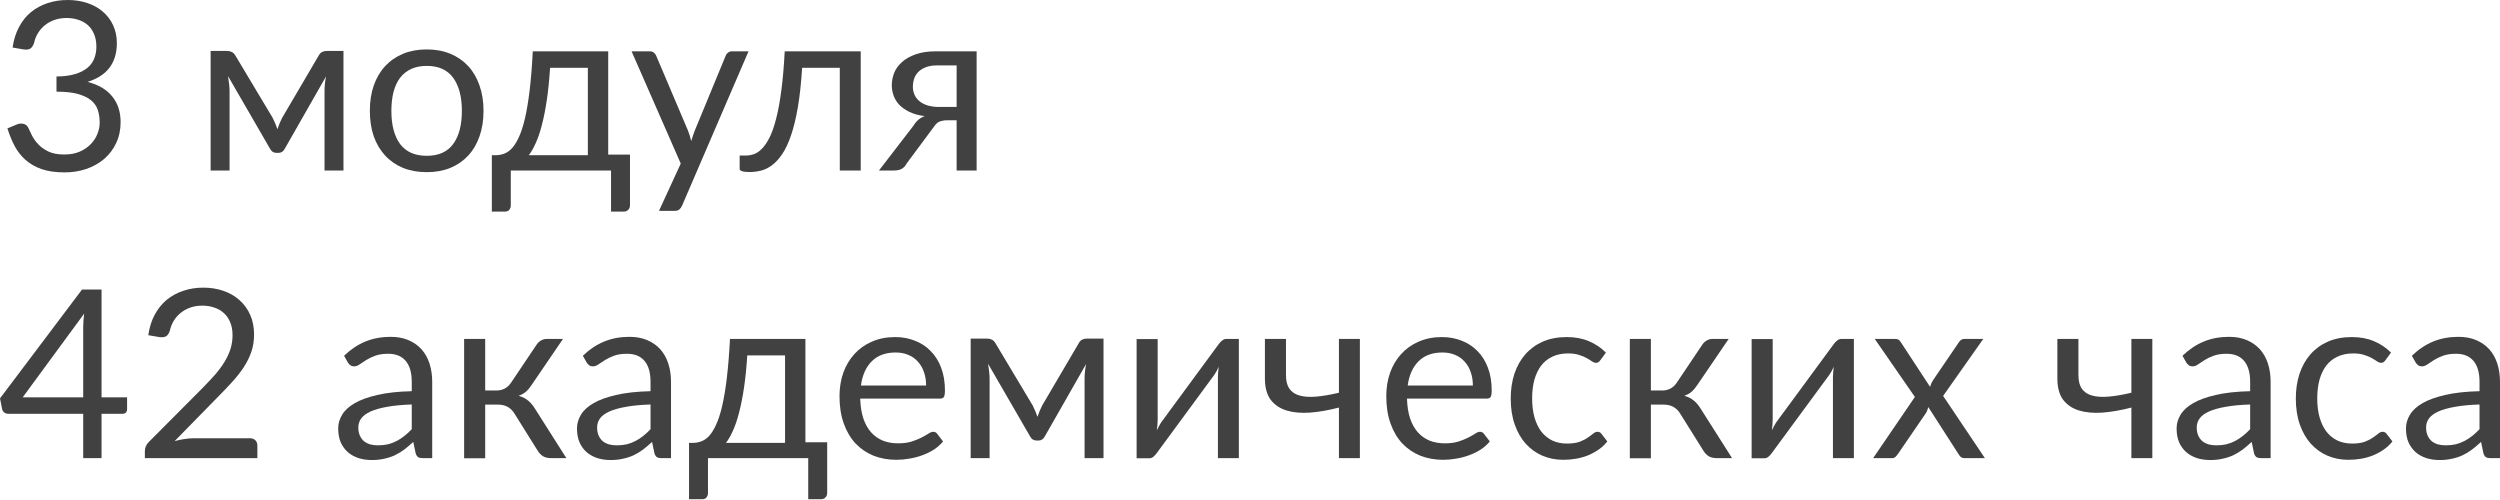 <?xml version="1.0" encoding="UTF-8"?> <svg xmlns="http://www.w3.org/2000/svg" width="765" height="153" viewBox="0 0 765 153" fill="none"> <path d="M3.853 14.547C4.189 12.195 4.837 10.118 5.797 8.318C6.757 6.493 7.97 4.969 9.434 3.745C10.922 2.521 12.615 1.596 14.511 0.972C16.432 0.324 18.496 0 20.704 0C22.889 0 24.905 0.312 26.754 0.936C28.602 1.56 30.187 2.449 31.507 3.601C32.851 4.753 33.895 6.145 34.64 7.778C35.384 9.41 35.756 11.223 35.756 13.215C35.756 14.847 35.54 16.312 35.108 17.608C34.7 18.88 34.099 19.996 33.307 20.957C32.539 21.917 31.603 22.733 30.499 23.405C29.395 24.077 28.158 24.629 26.79 25.061C30.151 25.926 32.671 27.414 34.352 29.526C36.056 31.615 36.908 34.231 36.908 37.376C36.908 39.753 36.452 41.889 35.54 43.786C34.652 45.682 33.427 47.302 31.867 48.647C30.307 49.967 28.482 50.987 26.394 51.707C24.329 52.404 22.109 52.752 19.732 52.752C16.996 52.752 14.655 52.416 12.711 51.743C10.766 51.047 9.122 50.099 7.778 48.899C6.433 47.699 5.329 46.282 4.465 44.65C3.601 42.993 2.869 41.205 2.268 39.285L5.041 38.132C5.761 37.82 6.457 37.736 7.13 37.88C7.826 38.024 8.33 38.42 8.642 39.069C8.954 39.741 9.338 40.545 9.794 41.481C10.274 42.417 10.922 43.318 11.739 44.182C12.555 45.046 13.587 45.778 14.835 46.378C16.108 46.978 17.716 47.278 19.66 47.278C21.461 47.278 23.033 46.99 24.377 46.414C25.746 45.814 26.874 45.046 27.762 44.11C28.674 43.173 29.358 42.129 29.814 40.977C30.271 39.825 30.499 38.684 30.499 37.556C30.499 36.164 30.319 34.892 29.959 33.739C29.599 32.587 28.926 31.591 27.942 30.751C26.958 29.911 25.602 29.25 23.873 28.77C22.169 28.29 19.972 28.05 17.284 28.05V23.405C19.492 23.381 21.365 23.141 22.901 22.685C24.461 22.229 25.722 21.605 26.682 20.813C27.666 20.02 28.374 19.072 28.806 17.968C29.262 16.864 29.491 15.639 29.491 14.295C29.491 12.807 29.25 11.511 28.77 10.406C28.314 9.302 27.678 8.39 26.862 7.67C26.046 6.95 25.073 6.409 23.945 6.049C22.841 5.689 21.641 5.509 20.345 5.509C19.048 5.509 17.836 5.701 16.708 6.085C15.603 6.469 14.619 7.01 13.755 7.706C12.915 8.378 12.207 9.182 11.631 10.118C11.054 11.054 10.646 12.087 10.406 13.215C10.094 14.055 9.698 14.619 9.218 14.907C8.762 15.171 8.09 15.243 7.202 15.123L3.853 14.547Z" fill="#414141"></path> <path d="M105.103 15.591V52.175H99.305V27.942C99.305 27.27 99.341 26.526 99.413 25.71C99.509 24.869 99.629 24.089 99.773 23.369L87.099 45.586C86.907 45.946 86.654 46.234 86.343 46.45C86.03 46.666 85.67 46.774 85.262 46.774H84.542C84.134 46.774 83.762 46.666 83.426 46.45C83.114 46.234 82.862 45.946 82.67 45.586L69.779 23.297C69.899 24.017 70.007 24.809 70.103 25.674C70.199 26.514 70.247 27.27 70.247 27.942V52.175H64.45V15.591H69.599C70.055 15.591 70.499 15.7 70.931 15.915C71.363 16.108 71.735 16.48 72.047 17.032L83.426 36.044C83.978 37.148 84.47 38.312 84.902 39.537C85.31 38.264 85.79 37.1 86.343 36.044L97.505 17.032C97.817 16.456 98.189 16.072 98.621 15.88C99.053 15.687 99.497 15.591 99.953 15.591H105.103Z" fill="#414141"></path> <path d="M130.602 15.123C133.266 15.123 135.667 15.567 137.803 16.456C139.94 17.344 141.764 18.604 143.277 20.236C144.789 21.869 145.941 23.849 146.733 26.178C147.55 28.482 147.958 31.063 147.958 33.919C147.958 36.8 147.55 39.393 146.733 41.697C145.941 44.002 144.789 45.97 143.277 47.602C141.764 49.235 139.94 50.495 137.803 51.383C135.667 52.248 133.266 52.68 130.602 52.68C127.913 52.68 125.489 52.248 123.328 51.383C121.192 50.495 119.367 49.235 117.855 47.602C116.343 45.97 115.178 44.002 114.362 41.697C113.57 39.393 113.174 36.8 113.174 33.919C113.174 31.063 113.57 28.482 114.362 26.178C115.178 23.849 116.343 21.869 117.855 20.236C119.367 18.604 121.192 17.344 123.328 16.456C125.489 15.567 127.913 15.123 130.602 15.123ZM130.602 47.675C134.203 47.675 136.891 46.474 138.668 44.074C140.444 41.649 141.332 38.276 141.332 33.956C141.332 29.61 140.444 26.226 138.668 23.801C136.891 21.377 134.203 20.164 130.602 20.164C128.777 20.164 127.181 20.477 125.813 21.101C124.468 21.725 123.34 22.625 122.428 23.801C121.54 24.977 120.868 26.43 120.412 28.158C119.979 29.863 119.763 31.795 119.763 33.956C119.763 38.276 120.652 41.649 122.428 44.074C124.228 46.474 126.953 47.675 130.602 47.675Z" fill="#414141"></path> <path d="M179.884 47.494V20.741H168.326C168.086 24.485 167.75 27.798 167.317 30.679C166.885 33.559 166.381 36.092 165.805 38.276C165.253 40.437 164.629 42.273 163.933 43.786C163.261 45.298 162.552 46.534 161.808 47.494H179.884ZM192.775 47.314V62.762C192.775 63.386 192.595 63.866 192.235 64.202C191.899 64.562 191.455 64.742 190.903 64.742H186.978V52.175H156.299V62.906C156.299 63.362 156.155 63.782 155.867 64.166C155.603 64.55 155.159 64.742 154.535 64.742H150.502V47.494H151.69C152.53 47.494 153.358 47.35 154.175 47.062C155.015 46.774 155.819 46.234 156.587 45.442C157.355 44.626 158.075 43.486 158.748 42.021C159.444 40.557 160.068 38.648 160.62 36.296C161.172 33.944 161.652 31.087 162.06 27.726C162.468 24.341 162.792 20.332 163.033 15.7H186.114V47.314H192.775Z" fill="#414141"></path> <path d="M229.051 15.7L208.707 62.942C208.491 63.422 208.215 63.806 207.879 64.094C207.567 64.382 207.075 64.526 206.402 64.526H201.649L208.311 50.051L193.259 15.7H198.805C199.357 15.7 199.789 15.844 200.101 16.131C200.437 16.396 200.665 16.696 200.785 17.032L210.543 40.005C210.927 41.013 211.251 42.069 211.515 43.173C211.852 42.045 212.212 40.977 212.596 39.969L222.066 17.032C222.21 16.648 222.45 16.336 222.786 16.096C223.146 15.832 223.542 15.7 223.974 15.7H229.051Z" fill="#414141"></path> <path d="M263.383 52.175H256.974V20.741H245.451C245.163 25.374 244.731 29.383 244.155 32.767C243.579 36.128 242.883 38.997 242.067 41.373C241.274 43.726 240.374 45.646 239.366 47.134C238.382 48.599 237.337 49.739 236.233 50.555C235.153 51.371 234.025 51.923 232.849 52.212C231.696 52.499 230.544 52.644 229.392 52.644C227.351 52.644 226.331 52.319 226.331 51.671V47.602H228.203C229.02 47.602 229.848 47.458 230.688 47.17C231.528 46.882 232.344 46.33 233.137 45.514C233.953 44.698 234.733 43.558 235.477 42.093C236.221 40.605 236.893 38.684 237.494 36.332C238.118 33.956 238.646 31.087 239.078 27.726C239.534 24.341 239.882 20.332 240.122 15.7H263.383V52.175Z" fill="#414141"></path> <path d="M292.727 32.731V20.02H286.606C285.237 20.02 284.085 20.224 283.149 20.633C282.213 21.017 281.456 21.521 280.88 22.145C280.328 22.745 279.932 23.429 279.692 24.197C279.452 24.942 279.332 25.686 279.332 26.43C279.332 28.398 280.052 29.947 281.492 31.075C282.933 32.179 284.901 32.731 287.398 32.731H292.727ZM298.848 15.7V52.175H292.727V36.8H289.918C289.246 36.8 288.682 36.86 288.226 36.98C287.794 37.076 287.41 37.22 287.074 37.412C286.762 37.604 286.485 37.856 286.245 38.168C286.005 38.456 285.753 38.792 285.489 39.177L277.495 49.943C277.087 50.711 276.583 51.275 275.983 51.635C275.407 51.995 274.555 52.175 273.427 52.175H268.962L279.548 38.42C280.412 36.98 281.552 36.02 282.969 35.54C281.12 35.3 279.56 34.868 278.288 34.243C277.015 33.619 275.971 32.887 275.155 32.047C274.363 31.183 273.787 30.235 273.427 29.202C273.067 28.17 272.886 27.126 272.886 26.07C272.886 24.822 273.127 23.573 273.607 22.325C274.111 21.077 274.903 19.972 275.983 19.012C277.063 18.028 278.456 17.236 280.16 16.636C281.888 16.012 283.977 15.7 286.425 15.7H298.848Z" fill="#414141"></path> <path d="M25.458 121.579V100.298C25.458 99.674 25.482 98.99 25.53 98.246C25.578 97.501 25.65 96.745 25.746 95.977L6.95 121.579H25.458ZM38.889 121.579V125.252C38.889 125.636 38.769 125.96 38.529 126.224C38.312 126.488 37.964 126.62 37.484 126.62H31.075V140.195H25.458V126.62H2.557C2.076 126.62 1.656 126.488 1.296 126.224C0.96 125.936 0.744 125.588 0.648 125.179L0 121.903L25.098 88.596H31.075V121.579H38.889Z" fill="#414141"></path> <path d="M76.486 134.109C77.183 134.109 77.735 134.313 78.143 134.722C78.551 135.13 78.755 135.658 78.755 136.306V140.195H44.331V137.998C44.331 137.542 44.427 137.074 44.619 136.594C44.812 136.114 45.111 135.67 45.52 135.262L62.047 118.662C63.416 117.27 64.664 115.937 65.792 114.665C66.92 113.369 67.88 112.073 68.673 110.776C69.465 109.48 70.077 108.172 70.509 106.851C70.941 105.507 71.157 104.079 71.157 102.567C71.157 101.054 70.917 99.734 70.437 98.606C69.957 97.453 69.297 96.505 68.457 95.761C67.641 95.017 66.668 94.465 65.54 94.105C64.412 93.721 63.2 93.528 61.903 93.528C60.583 93.528 59.371 93.721 58.266 94.105C57.162 94.489 56.178 95.029 55.314 95.725C54.474 96.397 53.765 97.201 53.189 98.138C52.613 99.074 52.205 100.106 51.965 101.234C51.677 102.074 51.281 102.639 50.777 102.927C50.297 103.191 49.612 103.263 48.724 103.143L45.376 102.567C45.712 100.214 46.36 98.138 47.32 96.337C48.304 94.513 49.529 92.988 50.993 91.764C52.481 90.54 54.173 89.616 56.07 88.992C57.966 88.343 60.019 88.019 62.227 88.019C64.412 88.019 66.452 88.343 68.349 88.992C70.245 89.64 71.889 90.588 73.282 91.836C74.674 93.06 75.766 94.561 76.558 96.337C77.351 98.114 77.747 100.13 77.747 102.386C77.747 104.307 77.459 106.095 76.882 107.752C76.306 109.384 75.526 110.944 74.542 112.433C73.558 113.921 72.418 115.373 71.121 116.79C69.849 118.206 68.493 119.634 67.052 121.075L53.441 134.974C54.402 134.71 55.374 134.506 56.358 134.362C57.342 134.193 58.29 134.109 59.203 134.109H76.486Z" fill="#414141"></path> <path d="M125.993 123.775C123.04 123.871 120.52 124.111 118.431 124.495C116.367 124.855 114.674 125.336 113.354 125.936C112.058 126.536 111.11 127.244 110.509 128.06C109.933 128.876 109.645 129.789 109.645 130.797C109.645 131.757 109.801 132.585 110.113 133.281C110.425 133.977 110.845 134.554 111.374 135.01C111.926 135.442 112.562 135.766 113.282 135.982C114.026 136.174 114.818 136.27 115.659 136.27C116.787 136.27 117.819 136.162 118.755 135.946C119.691 135.706 120.568 135.37 121.384 134.938C122.224 134.506 123.016 133.989 123.76 133.389C124.528 132.789 125.273 132.105 125.993 131.337V123.775ZM105.288 108.868C107.305 106.923 109.477 105.471 111.806 104.511C114.134 103.551 116.715 103.071 119.547 103.071C121.588 103.071 123.4 103.407 124.985 104.079C126.569 104.751 127.901 105.687 128.981 106.887C130.062 108.088 130.878 109.54 131.43 111.244C131.982 112.949 132.258 114.821 132.258 116.862V140.195H129.414C128.789 140.195 128.309 140.099 127.973 139.907C127.637 139.691 127.373 139.283 127.181 138.682L126.461 135.226C125.501 136.114 124.564 136.906 123.652 137.602C122.74 138.274 121.78 138.85 120.772 139.331C119.763 139.787 118.683 140.135 117.531 140.375C116.403 140.639 115.142 140.771 113.75 140.771C112.334 140.771 111.001 140.579 109.753 140.195C108.505 139.787 107.413 139.187 106.477 138.394C105.564 137.602 104.832 136.606 104.28 135.406C103.752 134.181 103.488 132.741 103.488 131.085C103.488 129.644 103.884 128.264 104.676 126.944C105.468 125.6 106.753 124.411 108.529 123.379C110.305 122.347 112.622 121.507 115.478 120.859C118.335 120.186 121.84 119.802 125.993 119.706V116.862C125.993 114.029 125.381 111.893 124.156 110.452C122.932 108.988 121.144 108.256 118.791 108.256C117.207 108.256 115.875 108.46 114.794 108.868C113.738 109.252 112.814 109.696 112.022 110.2C111.254 110.68 110.581 111.124 110.005 111.532C109.453 111.917 108.901 112.109 108.349 112.109C107.917 112.109 107.545 112.001 107.233 111.785C106.921 111.544 106.657 111.256 106.44 110.92L105.288 108.868Z" fill="#414141"></path> <path d="M164.166 105.519C164.502 104.991 164.946 104.559 165.499 104.223C166.051 103.887 166.639 103.719 167.263 103.719H172.268L162.798 117.618C162.222 118.506 161.622 119.238 160.998 119.814C160.373 120.366 159.605 120.799 158.693 121.111C159.845 121.423 160.817 121.915 161.61 122.587C162.402 123.235 163.11 124.075 163.734 125.107L173.312 140.195H168.847C167.695 140.195 166.807 140.003 166.183 139.619C165.559 139.235 165.018 138.682 164.562 137.962L157.469 126.62C156.341 124.747 154.648 123.811 152.392 123.811H148.467V140.231H142.021V103.719H148.467V119.49H151.924C153.844 119.49 155.344 118.674 156.425 117.042L164.166 105.519Z" fill="#414141"></path> <path d="M199.064 123.775C196.111 123.871 193.59 124.111 191.502 124.495C189.437 124.855 187.745 125.336 186.425 125.936C185.128 126.536 184.18 127.244 183.58 128.06C183.004 128.876 182.716 129.789 182.716 130.797C182.716 131.757 182.872 132.585 183.184 133.281C183.496 133.977 183.916 134.554 184.444 135.01C184.996 135.442 185.633 135.766 186.353 135.982C187.097 136.174 187.889 136.27 188.729 136.27C189.857 136.27 190.89 136.162 191.826 135.946C192.762 135.706 193.638 135.37 194.454 134.938C195.295 134.506 196.087 133.989 196.831 133.389C197.599 132.789 198.343 132.105 199.064 131.337V123.775ZM178.359 108.868C180.375 106.923 182.548 105.471 184.876 104.511C187.205 103.551 189.785 103.071 192.618 103.071C194.659 103.071 196.471 103.407 198.055 104.079C199.64 104.751 200.972 105.687 202.052 106.887C203.132 108.088 203.949 109.54 204.501 111.244C205.053 112.949 205.329 114.821 205.329 116.862V140.195H202.484C201.86 140.195 201.38 140.099 201.044 139.907C200.708 139.691 200.444 139.283 200.252 138.682L199.532 135.226C198.571 136.114 197.635 136.906 196.723 137.602C195.811 138.274 194.851 138.85 193.842 139.331C192.834 139.787 191.754 140.135 190.602 140.375C189.473 140.639 188.213 140.771 186.821 140.771C185.405 140.771 184.072 140.579 182.824 140.195C181.576 139.787 180.483 139.187 179.547 138.394C178.635 137.602 177.903 136.606 177.351 135.406C176.823 134.181 176.559 132.741 176.559 131.085C176.559 129.644 176.955 128.264 177.747 126.944C178.539 125.6 179.823 124.411 181.6 123.379C183.376 122.347 185.693 121.507 188.549 120.859C191.406 120.186 194.911 119.802 199.064 119.706V116.862C199.064 114.029 198.451 111.893 197.227 110.452C196.003 108.988 194.214 108.256 191.862 108.256C190.278 108.256 188.945 108.46 187.865 108.868C186.809 109.252 185.885 109.696 185.092 110.2C184.324 110.68 183.652 111.124 183.076 111.532C182.524 111.917 181.972 112.109 181.42 112.109C180.988 112.109 180.615 112.001 180.303 111.785C179.991 111.544 179.727 111.256 179.511 110.92L178.359 108.868Z" fill="#414141"></path> <path d="M240.226 135.514V108.76H228.667C228.427 112.505 228.091 115.817 227.659 118.698C227.227 121.579 226.723 124.111 226.147 126.296C225.594 128.456 224.97 130.293 224.274 131.805C223.602 133.317 222.894 134.554 222.15 135.514H240.226ZM253.116 135.334V150.781C253.116 151.405 252.936 151.885 252.576 152.221C252.24 152.582 251.796 152.762 251.244 152.762H247.319V140.195H216.64V150.925C216.64 151.381 216.496 151.801 216.208 152.185C215.944 152.57 215.5 152.762 214.876 152.762H210.843V135.514H212.031C212.872 135.514 213.7 135.37 214.516 135.082C215.356 134.794 216.16 134.253 216.929 133.461C217.697 132.645 218.417 131.505 219.089 130.041C219.785 128.576 220.409 126.668 220.961 124.315C221.514 121.963 221.994 119.106 222.402 115.745C222.81 112.361 223.134 108.352 223.374 103.719H246.455V135.334H253.116Z" fill="#414141"></path> <path d="M283.39 117.978C283.39 116.49 283.174 115.133 282.742 113.909C282.334 112.661 281.722 111.592 280.906 110.704C280.113 109.792 279.141 109.096 277.989 108.616C276.837 108.112 275.528 107.86 274.064 107.86C270.991 107.86 268.555 108.76 266.754 110.56C264.978 112.337 263.874 114.809 263.442 117.978H283.39ZM288.575 135.082C287.783 136.042 286.835 136.882 285.731 137.602C284.626 138.298 283.438 138.875 282.166 139.331C280.918 139.787 279.621 140.123 278.277 140.339C276.933 140.579 275.6 140.699 274.28 140.699C271.76 140.699 269.431 140.279 267.295 139.439C265.182 138.574 263.346 137.326 261.785 135.694C260.249 134.037 259.049 131.997 258.185 129.572C257.32 127.148 256.888 124.363 256.888 121.219C256.888 118.674 257.272 116.298 258.041 114.089C258.833 111.881 259.961 109.972 261.425 108.364C262.89 106.731 264.678 105.459 266.79 104.547C268.903 103.611 271.279 103.143 273.92 103.143C276.104 103.143 278.121 103.515 279.969 104.259C281.842 104.979 283.45 106.035 284.794 107.428C286.163 108.796 287.231 110.5 287.999 112.541C288.767 114.557 289.151 116.862 289.151 119.454C289.151 120.462 289.043 121.135 288.827 121.471C288.611 121.807 288.203 121.975 287.603 121.975H263.226C263.298 124.279 263.61 126.284 264.162 127.988C264.738 129.692 265.53 131.121 266.538 132.273C267.547 133.401 268.747 134.253 270.139 134.83C271.531 135.382 273.092 135.658 274.82 135.658C276.429 135.658 277.809 135.478 278.961 135.118C280.137 134.734 281.146 134.325 281.986 133.893C282.826 133.461 283.522 133.065 284.074 132.705C284.65 132.321 285.143 132.129 285.551 132.129C286.079 132.129 286.487 132.333 286.775 132.741L288.575 135.082Z" fill="#414141"></path> <path d="M337.677 103.611V140.195H331.88V115.961C331.88 115.289 331.916 114.545 331.988 113.729C332.084 112.889 332.204 112.109 332.348 111.388L319.673 133.605C319.481 133.965 319.229 134.253 318.917 134.47C318.605 134.686 318.245 134.794 317.837 134.794H317.117C316.708 134.794 316.336 134.686 316 134.47C315.688 134.253 315.436 133.965 315.244 133.605L302.353 111.316C302.473 112.037 302.581 112.829 302.677 113.693C302.773 114.533 302.821 115.289 302.821 115.961V140.195H297.024V103.611H302.173C302.629 103.611 303.073 103.719 303.506 103.935C303.938 104.127 304.31 104.499 304.622 105.051L316 124.063C316.552 125.167 317.045 126.332 317.477 127.556C317.885 126.284 318.365 125.119 318.917 124.063L330.079 105.051C330.391 104.475 330.764 104.091 331.196 103.899C331.628 103.707 332.072 103.611 332.528 103.611H337.677Z" fill="#414141"></path> <path d="M379.092 103.719V140.195H372.682V115.421C372.682 114.941 372.706 114.425 372.754 113.873C372.802 113.321 372.862 112.769 372.934 112.217C372.718 112.697 372.502 113.141 372.286 113.549C372.07 113.957 371.842 114.329 371.602 114.665L353.994 138.61C353.73 138.995 353.394 139.367 352.986 139.727C352.602 140.063 352.17 140.231 351.69 140.231H347.801V103.755H354.246V128.528C354.246 128.984 354.222 129.488 354.174 130.041C354.126 130.569 354.066 131.109 353.994 131.661C354.21 131.205 354.426 130.785 354.642 130.401C354.858 129.993 355.075 129.62 355.291 129.284L372.898 105.339C373.163 104.955 373.499 104.595 373.907 104.259C374.315 103.899 374.759 103.719 375.239 103.719H379.092Z" fill="#414141"></path> <path d="M416.122 103.719V140.195H409.713V124.711C406.592 125.528 403.651 126.044 400.891 126.26C398.154 126.452 395.754 126.236 393.689 125.612C391.649 124.987 390.028 123.895 388.828 122.335C387.652 120.751 387.064 118.566 387.064 115.781V103.719H393.509V114.809C393.509 116.562 393.857 117.942 394.553 118.95C395.273 119.958 396.318 120.654 397.686 121.039C399.054 121.423 400.747 121.531 402.763 121.363C404.779 121.195 407.096 120.799 409.713 120.174V103.719H416.122Z" fill="#414141"></path> <path d="M450.7 117.978C450.7 116.49 450.484 115.133 450.052 113.909C449.644 112.661 449.032 111.592 448.216 110.704C447.424 109.792 446.451 109.096 445.299 108.616C444.147 108.112 442.839 107.86 441.374 107.86C438.302 107.86 435.865 108.76 434.065 110.56C432.288 112.337 431.184 114.809 430.752 117.978H450.7ZM455.885 135.082C455.093 136.042 454.145 136.882 453.041 137.602C451.937 138.298 450.748 138.875 449.476 139.331C448.228 139.787 446.931 140.123 445.587 140.339C444.243 140.579 442.911 140.699 441.59 140.699C439.07 140.699 436.741 140.279 434.605 139.439C432.492 138.574 430.656 137.326 429.096 135.694C427.559 134.037 426.359 131.997 425.495 129.572C424.631 127.148 424.198 124.363 424.198 121.219C424.198 118.674 424.583 116.298 425.351 114.089C426.143 111.881 427.271 109.972 428.735 108.364C430.2 106.731 431.988 105.459 434.101 104.547C436.213 103.611 438.59 103.143 441.23 103.143C443.415 103.143 445.431 103.515 447.28 104.259C449.152 104.979 450.76 106.035 452.105 107.428C453.473 108.796 454.541 110.5 455.309 112.541C456.077 114.557 456.462 116.862 456.462 119.454C456.462 120.462 456.354 121.135 456.137 121.471C455.921 121.807 455.513 121.975 454.913 121.975H430.536C430.608 124.279 430.92 126.284 431.472 127.988C432.048 129.692 432.84 131.121 433.849 132.273C434.857 133.401 436.057 134.253 437.449 134.83C438.842 135.382 440.402 135.658 442.13 135.658C443.739 135.658 445.119 135.478 446.271 135.118C447.448 134.734 448.456 134.325 449.296 133.893C450.136 133.461 450.832 133.065 451.384 132.705C451.961 132.321 452.453 132.129 452.861 132.129C453.389 132.129 453.797 132.333 454.085 132.741L455.885 135.082Z" fill="#414141"></path> <path d="M489.72 110.2C489.528 110.464 489.336 110.668 489.144 110.812C488.952 110.956 488.688 111.028 488.352 111.028C487.992 111.028 487.595 110.884 487.163 110.596C486.731 110.284 486.191 109.948 485.543 109.588C484.919 109.228 484.139 108.904 483.202 108.616C482.29 108.304 481.162 108.148 479.818 108.148C478.017 108.148 476.433 108.472 475.065 109.12C473.696 109.744 472.544 110.656 471.608 111.857C470.696 113.057 470 114.509 469.519 116.214C469.063 117.918 468.835 119.826 468.835 121.939C468.835 124.147 469.087 126.116 469.591 127.844C470.096 129.548 470.804 130.989 471.716 132.165C472.652 133.317 473.768 134.205 475.065 134.83C476.385 135.43 477.861 135.73 479.494 135.73C481.054 135.73 482.338 135.55 483.347 135.19C484.355 134.806 485.183 134.385 485.831 133.929C486.503 133.473 487.055 133.065 487.487 132.705C487.944 132.321 488.388 132.129 488.82 132.129C489.348 132.129 489.756 132.333 490.044 132.741L491.844 135.082C491.052 136.066 490.152 136.906 489.144 137.602C488.136 138.298 487.043 138.886 485.867 139.367C484.715 139.823 483.503 140.159 482.23 140.375C480.958 140.591 479.662 140.699 478.341 140.699C476.061 140.699 473.936 140.279 471.968 139.439C470.024 138.598 468.331 137.386 466.891 135.802C465.451 134.193 464.322 132.225 463.506 129.897C462.69 127.568 462.282 124.915 462.282 121.939C462.282 119.226 462.654 116.718 463.398 114.413C464.166 112.109 465.271 110.128 466.711 108.472C468.175 106.791 469.964 105.483 472.076 104.547C474.212 103.611 476.661 103.143 479.422 103.143C481.99 103.143 484.247 103.563 486.191 104.403C488.16 105.219 489.9 106.383 491.412 107.896L489.72 110.2Z" fill="#414141"></path> <path d="M520.87 105.519C521.206 104.991 521.65 104.559 522.202 104.223C522.754 103.887 523.342 103.719 523.966 103.719H528.971L519.501 117.618C518.925 118.506 518.325 119.238 517.701 119.814C517.077 120.366 516.309 120.799 515.396 121.111C516.549 121.423 517.521 121.915 518.313 122.587C519.105 123.235 519.813 124.075 520.437 125.107L530.016 140.195H525.551C524.398 140.195 523.51 140.003 522.886 139.619C522.262 139.235 521.722 138.682 521.266 137.962L514.172 126.62C513.044 124.747 511.351 123.811 509.095 123.811H505.17V140.231H498.725V103.719H505.17V119.49H508.627C510.547 119.49 512.048 118.674 513.128 117.042L520.87 105.519Z" fill="#414141"></path> <path d="M567.289 103.719V140.195H560.88V115.421C560.88 114.941 560.904 114.425 560.952 113.873C561 113.321 561.06 112.769 561.132 112.217C560.916 112.697 560.7 113.141 560.484 113.549C560.268 113.957 560.04 114.329 559.8 114.665L542.192 138.61C541.928 138.995 541.592 139.367 541.184 139.727C540.8 140.063 540.367 140.231 539.887 140.231H535.998V103.755H542.444V128.528C542.444 128.984 542.42 129.488 542.372 130.041C542.324 130.569 542.264 131.109 542.192 131.661C542.408 131.205 542.624 130.785 542.84 130.401C543.056 129.993 543.272 129.62 543.488 129.284L561.096 105.339C561.36 104.955 561.696 104.595 562.104 104.259C562.512 103.899 562.956 103.719 563.437 103.719H567.289Z" fill="#414141"></path> <path d="M607.38 140.195H601.223C600.695 140.195 600.275 140.063 599.963 139.799C599.675 139.511 599.435 139.199 599.242 138.862L590.06 124.567C589.964 124.903 589.856 125.24 589.736 125.576C589.64 125.888 589.496 126.176 589.304 126.44L580.806 138.862C580.566 139.199 580.302 139.511 580.014 139.799C579.75 140.063 579.378 140.195 578.898 140.195H573.173L585.955 121.471L573.677 103.719H579.834C580.362 103.719 580.746 103.803 580.986 103.971C581.226 104.139 581.443 104.379 581.635 104.691L590.601 118.374C590.793 117.678 591.093 117.006 591.501 116.358L599.35 104.835C599.567 104.499 599.795 104.235 600.035 104.043C600.299 103.827 600.611 103.719 600.971 103.719H606.876L594.597 121.147L607.38 140.195Z" fill="#414141"></path> <path d="M658.613 103.719V140.195H652.203V124.711C649.083 125.528 646.142 126.044 643.381 126.26C640.645 126.452 638.244 126.236 636.18 125.612C634.139 124.987 632.519 123.895 631.319 122.335C630.142 120.751 629.554 118.566 629.554 115.781V103.719H636V114.809C636 116.562 636.348 117.942 637.044 118.95C637.764 119.958 638.808 120.654 640.177 121.039C641.545 121.423 643.237 121.531 645.254 121.363C647.27 121.195 649.587 120.799 652.203 120.174V103.719H658.613Z" fill="#414141"></path> <path d="M688.546 123.775C685.593 123.871 683.073 124.111 680.984 124.495C678.92 124.855 677.227 125.336 675.907 125.936C674.611 126.536 673.663 127.244 673.063 128.06C672.486 128.876 672.198 129.789 672.198 130.797C672.198 131.757 672.354 132.585 672.666 133.281C672.979 133.977 673.399 134.554 673.927 135.01C674.479 135.442 675.115 135.766 675.835 135.982C676.579 136.174 677.372 136.27 678.212 136.27C679.34 136.27 680.372 136.162 681.308 135.946C682.245 135.706 683.121 135.37 683.937 134.938C684.777 134.506 685.569 133.989 686.313 133.389C687.082 132.789 687.826 132.105 688.546 131.337V123.775ZM667.841 108.868C669.858 106.923 672.03 105.471 674.359 104.511C676.687 103.551 679.268 103.071 682.101 103.071C684.141 103.071 685.953 103.407 687.538 104.079C689.122 104.751 690.454 105.687 691.535 106.887C692.615 108.088 693.431 109.54 693.983 111.244C694.535 112.949 694.811 114.821 694.811 116.862V140.195H691.967C691.343 140.195 690.863 140.099 690.526 139.907C690.19 139.691 689.926 139.283 689.734 138.682L689.014 135.226C688.054 136.114 687.118 136.906 686.205 137.602C685.293 138.274 684.333 138.85 683.325 139.331C682.317 139.787 681.236 140.135 680.084 140.375C678.956 140.639 677.696 140.771 676.303 140.771C674.887 140.771 673.555 140.579 672.306 140.195C671.058 139.787 669.966 139.187 669.03 138.394C668.118 137.602 667.385 136.606 666.833 135.406C666.305 134.181 666.041 132.741 666.041 131.085C666.041 129.644 666.437 128.264 667.229 126.944C668.021 125.6 669.306 124.411 671.082 123.379C672.859 122.347 675.175 121.507 678.032 120.859C680.888 120.186 684.393 119.802 688.546 119.706V116.862C688.546 114.029 687.934 111.893 686.71 110.452C685.485 108.988 683.697 108.256 681.344 108.256C679.76 108.256 678.428 108.46 677.348 108.868C676.291 109.252 675.367 109.696 674.575 110.2C673.807 110.68 673.135 111.124 672.558 111.532C672.006 111.917 671.454 112.109 670.902 112.109C670.47 112.109 670.098 112.001 669.786 111.785C669.474 111.544 669.21 111.256 668.994 110.92L667.841 108.868Z" fill="#414141"></path> <path d="M729.96 110.2C729.768 110.464 729.576 110.668 729.384 110.812C729.192 110.956 728.928 111.028 728.592 111.028C728.232 111.028 727.836 110.884 727.404 110.596C726.972 110.284 726.431 109.948 725.783 109.588C725.159 109.228 724.379 108.904 723.443 108.616C722.531 108.304 721.402 108.148 720.058 108.148C718.258 108.148 716.673 108.472 715.305 109.12C713.937 109.744 712.784 110.656 711.848 111.857C710.936 113.057 710.24 114.509 709.76 116.214C709.304 117.918 709.076 119.826 709.076 121.939C709.076 124.147 709.328 126.116 709.832 127.844C710.336 129.548 711.044 130.989 711.956 132.165C712.892 133.317 714.009 134.205 715.305 134.83C716.625 135.43 718.102 135.73 719.734 135.73C721.294 135.73 722.579 135.55 723.587 135.19C724.595 134.806 725.423 134.385 726.071 133.929C726.743 133.473 727.296 133.065 727.728 132.705C728.184 132.321 728.628 132.129 729.06 132.129C729.588 132.129 729.996 132.333 730.284 132.741L732.085 135.082C731.292 136.066 730.392 136.906 729.384 137.602C728.376 138.298 727.284 138.886 726.107 139.367C724.955 139.823 723.743 140.159 722.471 140.375C721.198 140.591 719.902 140.699 718.582 140.699C716.301 140.699 714.177 140.279 712.208 139.439C710.264 138.598 708.571 137.386 707.131 135.802C705.691 134.193 704.563 132.225 703.746 129.897C702.93 127.568 702.522 124.915 702.522 121.939C702.522 119.226 702.894 116.718 703.638 114.413C704.407 112.109 705.511 110.128 706.951 108.472C708.415 106.791 710.204 105.483 712.316 104.547C714.453 103.611 716.901 103.143 719.662 103.143C722.23 103.143 724.487 103.563 726.431 104.403C728.4 105.219 730.14 106.383 731.653 107.896L729.96 110.2Z" fill="#414141"></path> <path d="M758.733 123.775C755.781 123.871 753.26 124.111 751.172 124.495C749.107 124.855 747.415 125.336 746.094 125.936C744.798 126.536 743.85 127.244 743.25 128.06C742.674 128.876 742.386 129.789 742.386 130.797C742.386 131.757 742.542 132.585 742.854 133.281C743.166 133.977 743.586 134.554 744.114 135.01C744.666 135.442 745.302 135.766 746.023 135.982C746.767 136.174 747.559 136.27 748.399 136.27C749.527 136.27 750.56 136.162 751.496 135.946C752.432 135.706 753.308 135.37 754.124 134.938C754.964 134.506 755.757 133.989 756.501 133.389C757.269 132.789 758.013 132.105 758.733 131.337V123.775ZM738.029 108.868C740.045 106.923 742.218 105.471 744.546 104.511C746.875 103.551 749.455 103.071 752.288 103.071C754.328 103.071 756.141 103.407 757.725 104.079C759.309 104.751 760.642 105.687 761.722 106.887C762.802 108.088 763.618 109.54 764.17 111.244C764.723 112.949 764.999 114.821 764.999 116.862V140.195H762.154C761.53 140.195 761.05 140.099 760.714 139.907C760.378 139.691 760.114 139.283 759.922 138.682L759.201 135.226C758.241 136.114 757.305 136.906 756.393 137.602C755.481 138.274 754.52 138.85 753.512 139.331C752.504 139.787 751.424 140.135 750.271 140.375C749.143 140.639 747.883 140.771 746.491 140.771C745.074 140.771 743.742 140.579 742.494 140.195C741.245 139.787 740.153 139.187 739.217 138.394C738.305 137.602 737.573 136.606 737.021 135.406C736.492 134.181 736.228 132.741 736.228 131.085C736.228 129.644 736.624 128.264 737.417 126.944C738.209 125.6 739.493 124.411 741.269 123.379C743.046 122.347 745.362 121.507 748.219 120.859C751.076 120.186 754.58 119.802 758.733 119.706V116.862C758.733 114.029 758.121 111.893 756.897 110.452C755.673 108.988 753.884 108.256 751.532 108.256C749.947 108.256 748.615 108.46 747.535 108.868C746.479 109.252 745.554 109.696 744.762 110.2C743.994 110.68 743.322 111.124 742.746 111.532C742.194 111.917 741.642 112.109 741.089 112.109C740.657 112.109 740.285 112.001 739.973 111.785C739.661 111.544 739.397 111.256 739.181 110.92L738.029 108.868Z" fill="#414141"></path> </svg> 